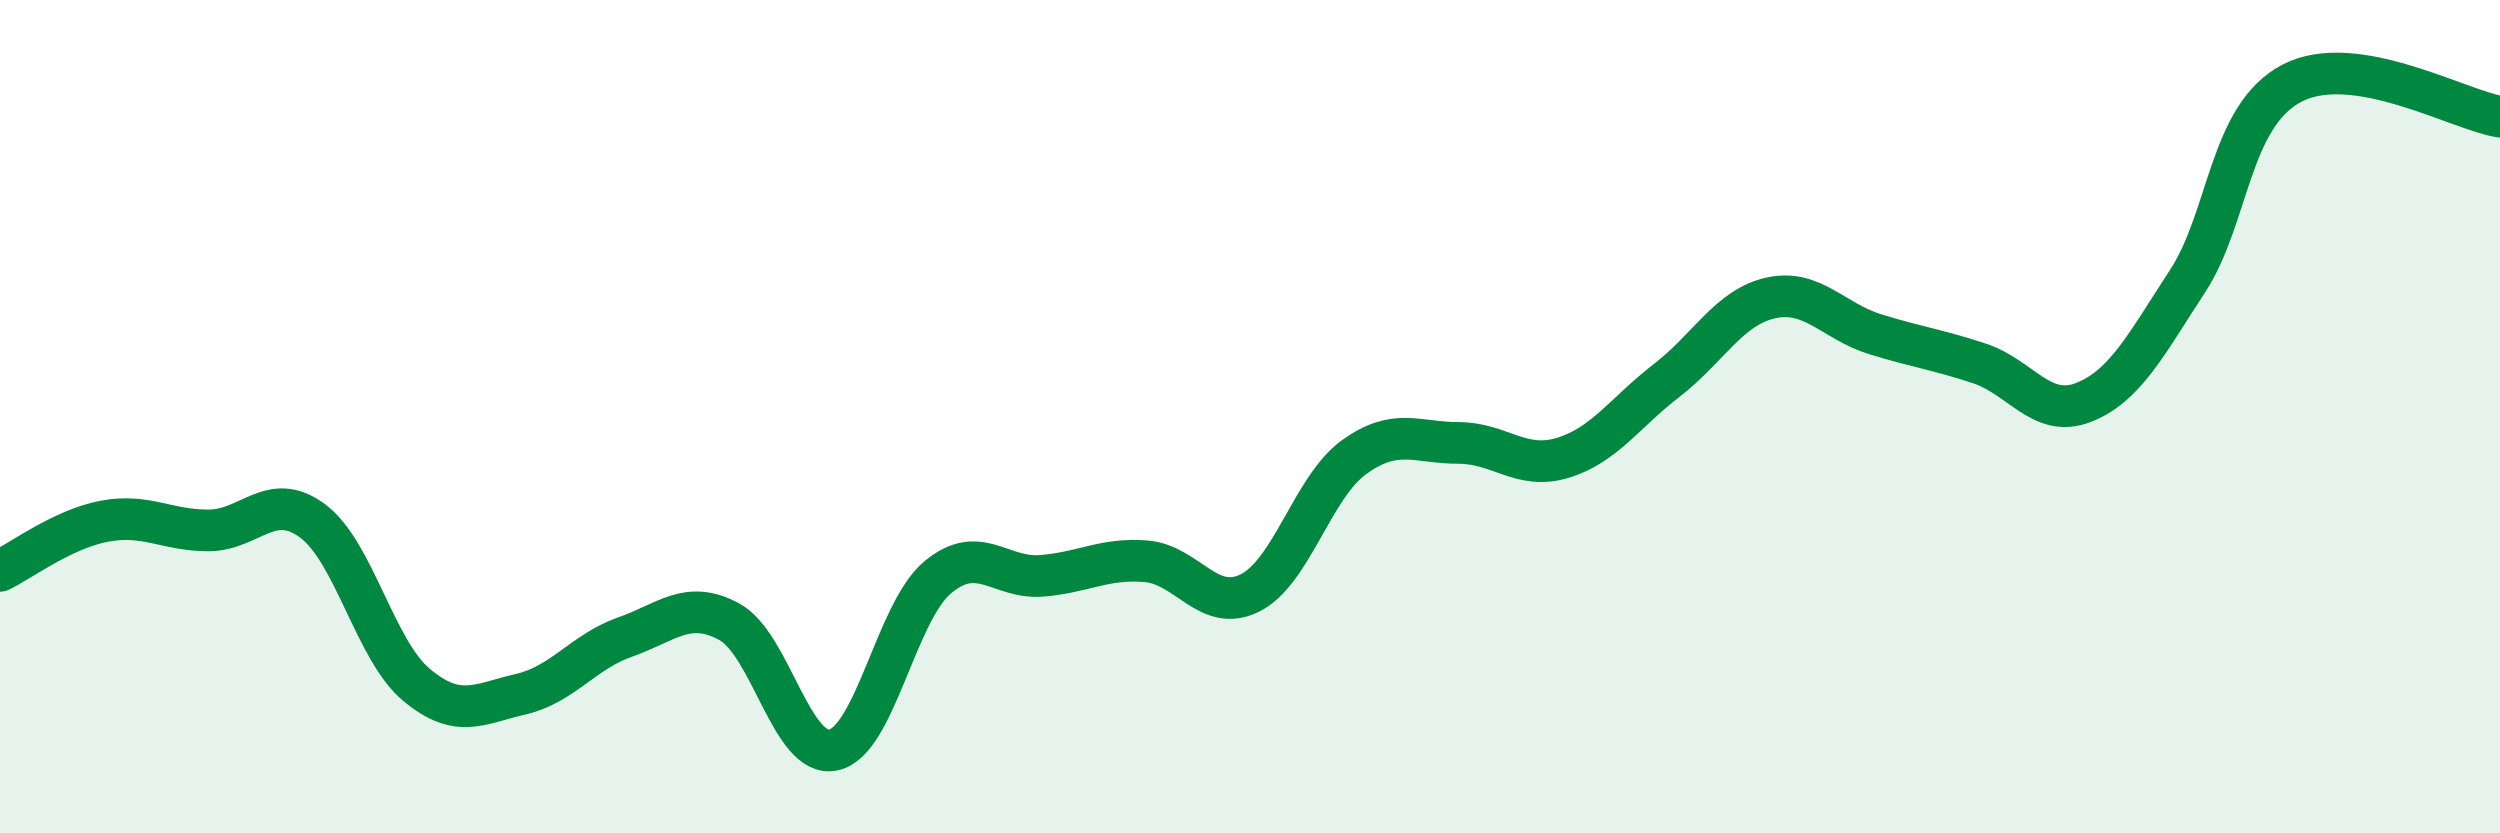 
    <svg width="60" height="20" viewBox="0 0 60 20" xmlns="http://www.w3.org/2000/svg">
      <path
        d="M 0,13.7 C 0.5,13.46 1.5,12.7 2.5,12.51 C 3.5,12.32 4,12.73 5,12.73 C 6,12.73 6.5,11.76 7.5,12.5 C 8.5,13.24 9,15.61 10,16.44 C 11,17.27 11.5,16.89 12.5,16.66 C 13.5,16.43 14,15.64 15,15.29 C 16,14.94 16.5,14.38 17.5,14.92 C 18.5,15.46 19,18.21 20,18 C 21,17.79 21.5,14.7 22.5,13.86 C 23.5,13.02 24,13.9 25,13.82 C 26,13.74 26.5,13.39 27.5,13.47 C 28.5,13.55 29,14.73 30,14.23 C 31,13.73 31.5,11.69 32.5,10.97 C 33.5,10.25 34,10.63 35,10.63 C 36,10.63 36.5,11.29 37.5,10.99 C 38.5,10.69 39,9.9 40,9.13 C 41,8.36 41.5,7.37 42.5,7.15 C 43.5,6.93 44,7.71 45,8.02 C 46,8.33 46.5,8.39 47.5,8.72 C 48.5,9.05 49,10.05 50,9.66 C 51,9.27 51.5,8.28 52.5,6.75 C 53.5,5.22 53.5,2.79 55,2 C 56.5,1.21 59,2.64 60,2.8L60 20L0 20Z"
        fill="#008740"
        opacity="0.1"
        stroke-linecap="round"
        stroke-linejoin="round"
      />
      <path
        d="M 0,13.7 C 0.5,13.46 1.5,12.7 2.5,12.51 C 3.5,12.32 4,12.73 5,12.73 C 6,12.73 6.5,11.76 7.5,12.5 C 8.5,13.24 9,15.61 10,16.44 C 11,17.27 11.5,16.89 12.5,16.66 C 13.5,16.43 14,15.64 15,15.29 C 16,14.94 16.5,14.38 17.5,14.92 C 18.5,15.46 19,18.21 20,18 C 21,17.79 21.5,14.7 22.5,13.86 C 23.5,13.02 24,13.9 25,13.82 C 26,13.74 26.5,13.39 27.5,13.47 C 28.5,13.55 29,14.73 30,14.23 C 31,13.73 31.5,11.69 32.5,10.97 C 33.5,10.25 34,10.63 35,10.63 C 36,10.63 36.5,11.29 37.5,10.99 C 38.5,10.69 39,9.9 40,9.13 C 41,8.36 41.5,7.37 42.5,7.15 C 43.5,6.93 44,7.71 45,8.02 C 46,8.33 46.5,8.39 47.5,8.72 C 48.5,9.05 49,10.05 50,9.66 C 51,9.27 51.5,8.28 52.5,6.75 C 53.5,5.22 53.5,2.79 55,2 C 56.5,1.21 59,2.64 60,2.8"
        stroke="#008740"
        stroke-width="1"
        fill="none"
        stroke-linecap="round"
        stroke-linejoin="round"
      />
    </svg>
  